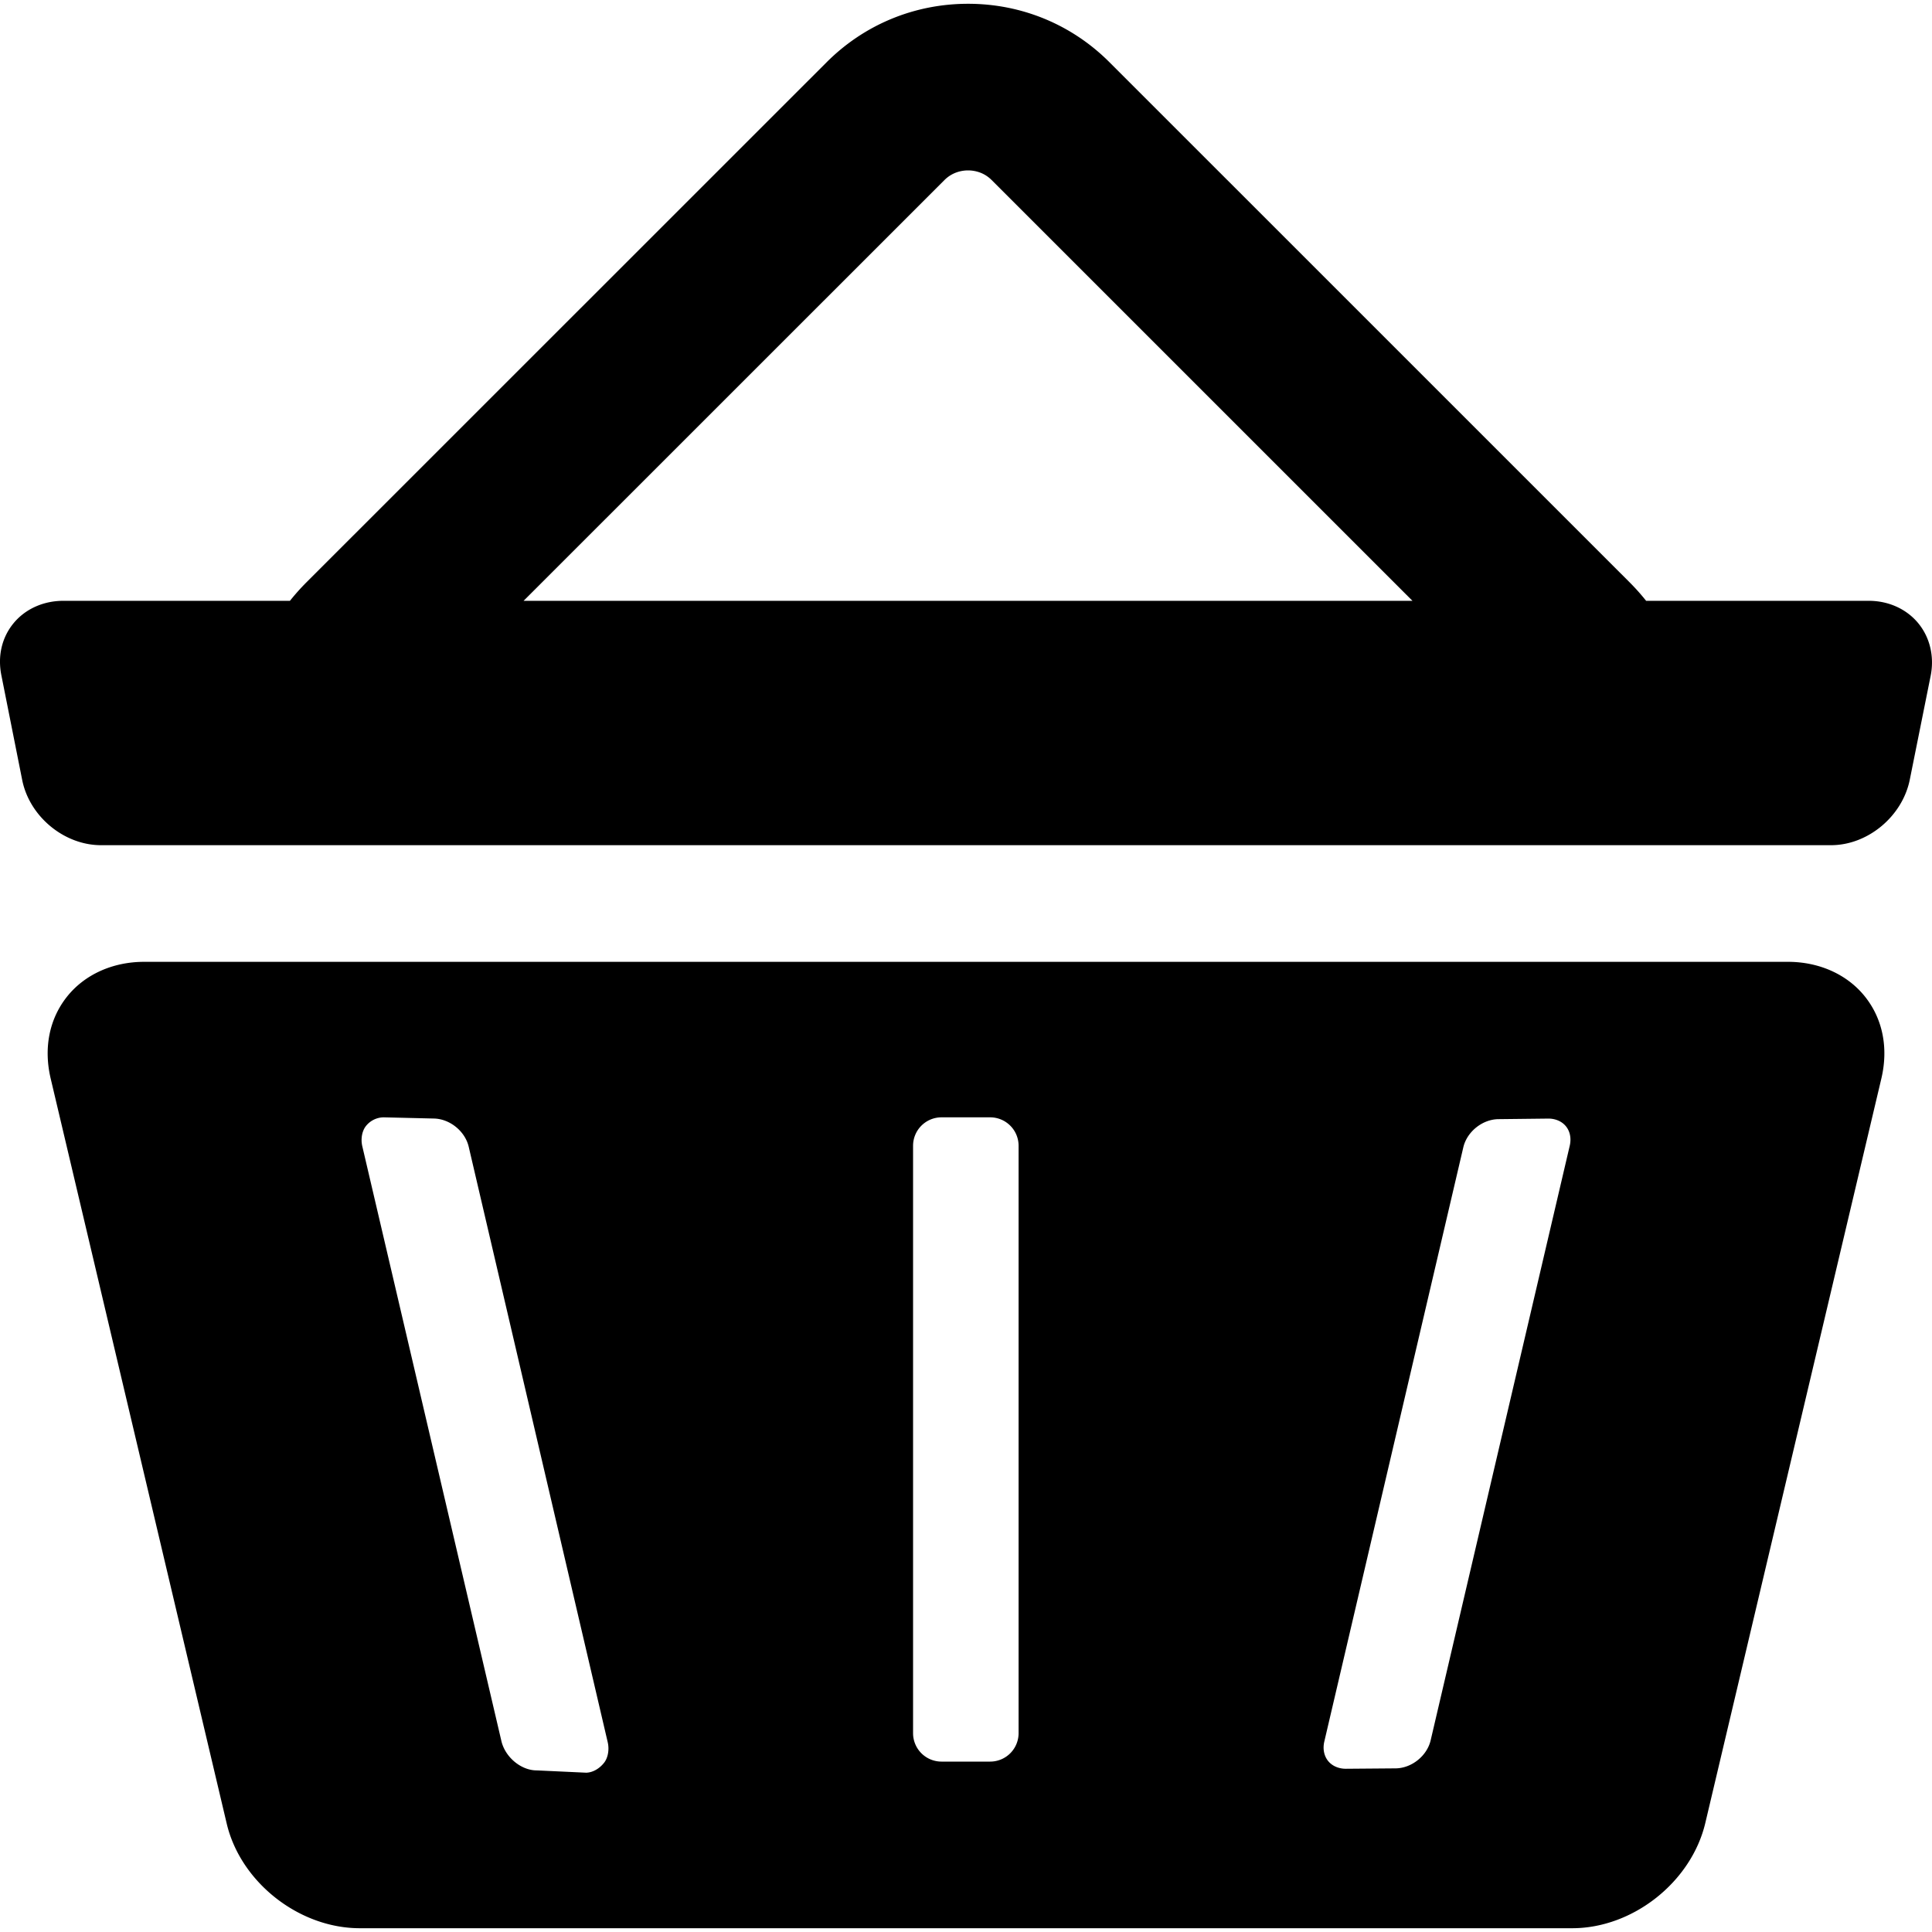 <svg viewBox="0 0 347.858 347.858" width="26" height="26"><path fill="currentColor" d="M321.911 173.178H25.955c-5.672 0-10.745 2.298-13.916 6.306-3.172 4.008-4.207 9.231-2.914 14.711l31.693 134.137c2.494 10.568 13.021 18.846 23.966 18.846h218.297c10.928 0 21.455-8.333 23.965-18.968l31.693-134.016c1.293-5.478.258-10.702-2.914-14.71-3.17-4.008-8.242-6.306-13.914-6.306zm-39.277 33.108l-25.044 107.06c-.657 2.809-3.431 5.027-6.315 5.05l-8.958.072c-1.32 0-2.49-.521-3.211-1.43-.723-.912-.965-2.177-.663-3.469l25.029-106.994c.658-2.81 3.433-5.037 6.316-5.07l9.012-.102c1.306.006 2.462.524 3.176 1.424.72.908.96 2.168.658 3.459zm-99.236.004v105.774a5.12 5.12 0 01-5.113 5.113h-8.773a5.119 5.119 0 01-5.113-5.113V206.29a5.12 5.12 0 015.113-5.113h8.773a5.12 5.12 0 015.113 5.113zm-74.637 111.102c-.851 1.074-2.042 1.75-3.207 1.784l-8.768-.409-.193-.005c-2.807-.022-5.641-2.394-6.317-5.285L65.232 206.382c-.309-1.319-.05-2.749.657-3.641a4.127 4.127 0 013.199-1.564l8.987.214c2.883.033 5.658 2.266 6.316 5.081l25.031 107.224c.31 1.322.045 2.807-.661 3.696zm236.642-205.157c-2.114-2.579-5.37-4.058-8.931-4.058h-40.087a40.109 40.109 0 00-3.053-3.412l-93.583-93.571C192.97 4.414 183.934.681 174.305.681c-9.636 0-18.68 3.738-25.466 10.523l-93.584 93.563a40.083 40.083 0 00-3.052 3.411H11.394c-3.587 0-6.853 1.475-8.962 4.046-2.103 2.565-2.879 5.892-2.185 9.363l3.75 18.853c1.316 6.581 7.55 11.737 14.191 11.737h311.487c6.632 0 12.866-5.196 14.19-11.824l3.75-18.665c.692-3.449-.115-6.895-2.212-9.453zM170.05 32.418c1.512-1.512 3.314-1.737 4.254-1.737.936 0 2.729.224 4.232 1.727l75.779 75.77H94.272l75.778-75.76z"/></svg>